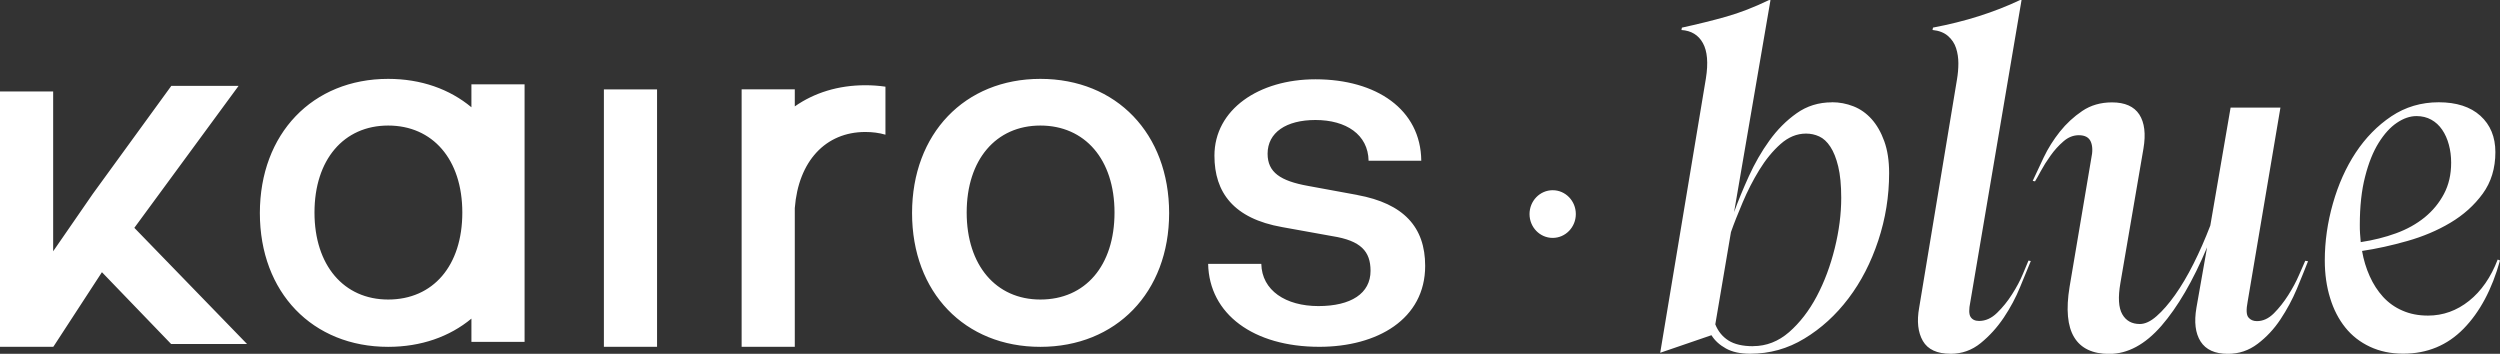 
<svg xmlns="http://www.w3.org/2000/svg" fill="none" viewBox="0 0 106 15">
  <rect x="0" y="0" width="106" height="15" fill="#333333" stroke="none"/>
  <path fill="#fff" d="M77.676 4.335c.314 0 .615.057.909.172.294.115.55.297.772.543.222.249.402.563.536.937.137.378.206.826.206 1.352 0 .981-.154 1.935-.461 2.862-.307.927-.726 1.743-1.263 2.451-.536.708-1.158 1.274-1.868 1.703-.71.432-1.475.644-2.3.644-.419 0-.759-.074-1.027-.223-.268-.148-.474-.337-.615-.563l-2.172.745 1.937-11.632c.105-.657.062-1.16-.128-1.5-.19-.344-.494-.526-.909-.553l.02-.101c.677-.148 1.305-.303 1.878-.465.573-.162 1.181-.398 1.819-.705h.059L73.525 8.995c.17-.472.38-.978.625-1.521.249-.543.536-1.049.87-1.51.334-.465.716-.85 1.155-1.16.435-.31.936-.465 1.495-.465l.007-.003ZM74.333 14.676c.559 0 1.07-.199 1.524-.593.455-.398.847-.904 1.174-1.521.327-.617.579-1.298.762-2.036.183-.738.275-1.45.275-2.138 0-.536-.043-.981-.128-1.332-.085-.351-.196-.627-.334-.836-.137-.209-.294-.354-.471-.435-.177-.081-.363-.121-.556-.121-.393 0-.752.148-1.086.445-.334.297-.631.661-.9 1.099-.268.438-.5.893-.703 1.372-.203.479-.37.897-.497 1.261l-.664 3.911c.118.297.304.523.556.684.255.162.602.243 1.047.243v-.003ZM82.704 15c-.573 0-.965-.182-1.174-.543-.209-.364-.262-.833-.157-1.413l1.603-9.676c.039-.229.059-.455.059-.684 0-.229-.033-.445-.098-.644-.065-.202-.18-.374-.344-.516-.164-.142-.383-.226-.654-.253l.02-.101C83.316.914 84.546.526 85.655 0h.059l-2.172 12.802c-.065.31-.062.519.01.634.072.115.193.172.363.172.275 0 .527-.115.762-.344.235-.229.448-.489.635-.786.19-.297.344-.583.461-.867.118-.283.196-.469.235-.563l.098.02c-.118.283-.268.647-.452 1.099-.183.452-.415.883-.694 1.301-.281.418-.605.775-.978 1.079-.373.303-.798.455-1.282.455L82.704 15Zm15.16-3.931c-.131.337-.291.728-.478 1.18-.19.452-.422.88-.694 1.291-.272.411-.595.755-.968 1.038-.373.283-.792.425-1.263.425-.546 0-.932-.175-1.155-.523-.223-.351-.281-.826-.177-1.433l.451-2.559c-.599 1.426-1.246 2.532-1.937 3.328-.69.792-1.43 1.19-2.212 1.19-.703 0-1.201-.236-1.485-.705-.285-.469-.353-1.183-.196-2.138l.919-5.442c.065-.297.059-.533-.02-.715-.079-.182-.249-.273-.507-.273-.236 0-.455.088-.654.263-.203.175-.386.378-.546.604-.164.229-.301.448-.412.654-.111.209-.193.354-.245.435l-.098-.02c.131-.283.288-.614.468-.998.183-.384.412-.745.684-1.089.275-.344.589-.634.949-.877.36-.243.779-.364 1.263-.364.546 0 .932.172 1.155.512.222.344.281.823.177 1.443l-.978 5.705c-.105.604-.079 1.045.079 1.322.157.276.406.415.743.415.223 0 .461-.111.713-.334.255-.223.514-.519.782-.897.268-.378.527-.816.782-1.322.255-.506.491-1.045.713-1.622l.86-5h2.113l-1.39 8.227c-.065.337-.056.556.029.664.085.108.206.162.363.162.262 0 .5-.111.723-.334.222-.223.422-.479.605-.765.183-.29.337-.573.458-.856.121-.283.213-.485.265-.604l.118.02.003-.01Zm5.535-6.733c.756 0 1.348.192 1.77.573.422.384.635.897.635 1.541 0 .684-.18 1.274-.537 1.763-.359.492-.814.9-1.37 1.231-.553.33-1.165.587-1.829.775-.664.189-1.305.33-1.917.421.065.378.173.732.324 1.069.15.337.34.627.566.877.229.249.5.445.821.583.32.142.68.212 1.086.212.638 0 1.22-.209 1.74-.624.52-.415.926-1.001 1.214-1.753l.098.04c-.34 1.224-.854 2.188-1.544 2.893-.69.705-1.544 1.059-2.561 1.059-.521 0-.992-.098-1.407-.293-.419-.196-.766-.465-1.047-.816-.281-.351-.497-.765-.644-1.251-.15-.482-.226-1.015-.226-1.591 0-.806.115-1.612.344-2.417.229-.806.55-1.524.968-2.158.418-.63.922-1.146 1.514-1.541.592-.394 1.263-.593 2.006-.593h-.004Zm-3.343 5.202c0 .121 0 .243.01.364.006.121.016.243.029.364.534-.081 1.034-.206 1.495-.374.465-.169.867-.394 1.214-.674.347-.283.618-.614.821-.998.203-.384.304-.823.304-1.322 0-.27-.032-.523-.098-.765-.065-.243-.16-.452-.284-.634-.125-.182-.278-.324-.462-.425-.183-.101-.392-.152-.624-.152-.275 0-.55.094-.831.283-.282.189-.537.472-.772.846-.236.378-.429.853-.576 1.433-.151.577-.226 1.264-.226 2.057v-.003ZM10.115 3.642H7.263L3.932 8.224 2.254 10.654V3.878H0V14.704h2.254v-.007l.01.003 2.058-3.159 2.934 3.045H10.475L5.696 9.66 10.115 3.642Zm17.744.148h-2.254V14.704h2.254V3.79Zm-7.871.758c-.923-.769-2.133-1.204-3.53-1.204-3.206 0-5.44 2.323-5.44 5.691 0 3.368 2.234 5.671 5.44 5.671 1.397 0 2.607-.431 3.53-1.197v.985h2.254V3.577h-2.254v.971Zm-3.53 8.152c-1.881 0-3.124-1.45-3.124-3.689 0-2.239 1.24-3.688 3.124-3.688s3.144 1.43 3.144 3.688c0 2.259-1.24 3.689-3.144 3.689Zm27.653-9.356c-3.206 0-5.44 2.323-5.44 5.691 0 3.368 2.234 5.671 5.44 5.671 3.206 0 5.46-2.303 5.46-5.671 0-3.368-2.234-5.691-5.46-5.691Zm0 9.356c-1.881 0-3.124-1.45-3.124-3.689 0-2.239 1.24-3.688 3.124-3.688 1.884 0 3.144 1.43 3.144 3.688 0 2.259-1.24 3.689-3.144 3.689ZM33.699 4.511v-.722h-2.254V14.703h2.254V8.823c.154-1.989 1.305-3.227 2.99-3.227.301 0 .589.037.854.115V3.675c-.275-.04-.559-.061-.854-.061-1.148 0-2.166.32-2.99.897Zm23.855 3.756-2.09-.384c-1.178-.212-1.718-.577-1.718-1.365 0-.897.785-1.43 2.028-1.43 1.302 0 2.234.617 2.254 1.726h2.234c-.02-2.175-1.904-3.452-4.488-3.452-2.398 0-4.282 1.278-4.282 3.24 0 1.554.808 2.664 2.876 3.028l2.13.384c1.201.192 1.613.641 1.613 1.47 0 .958-.828 1.494-2.211 1.494s-2.398-.661-2.421-1.79h-2.254c.043 2.131 1.924 3.517 4.714 3.517 2.46 0 4.488-1.173 4.488-3.432 0-1.642-.909-2.643-2.876-3.004h.003Zm8.28 1.82c.542 0 .981-.453.981-1.011 0-.559-.439-1.011-.981-1.011-.542 0-.982.453-.982 1.011 0 .559.439 1.011.982 1.011Z"/>
</svg>